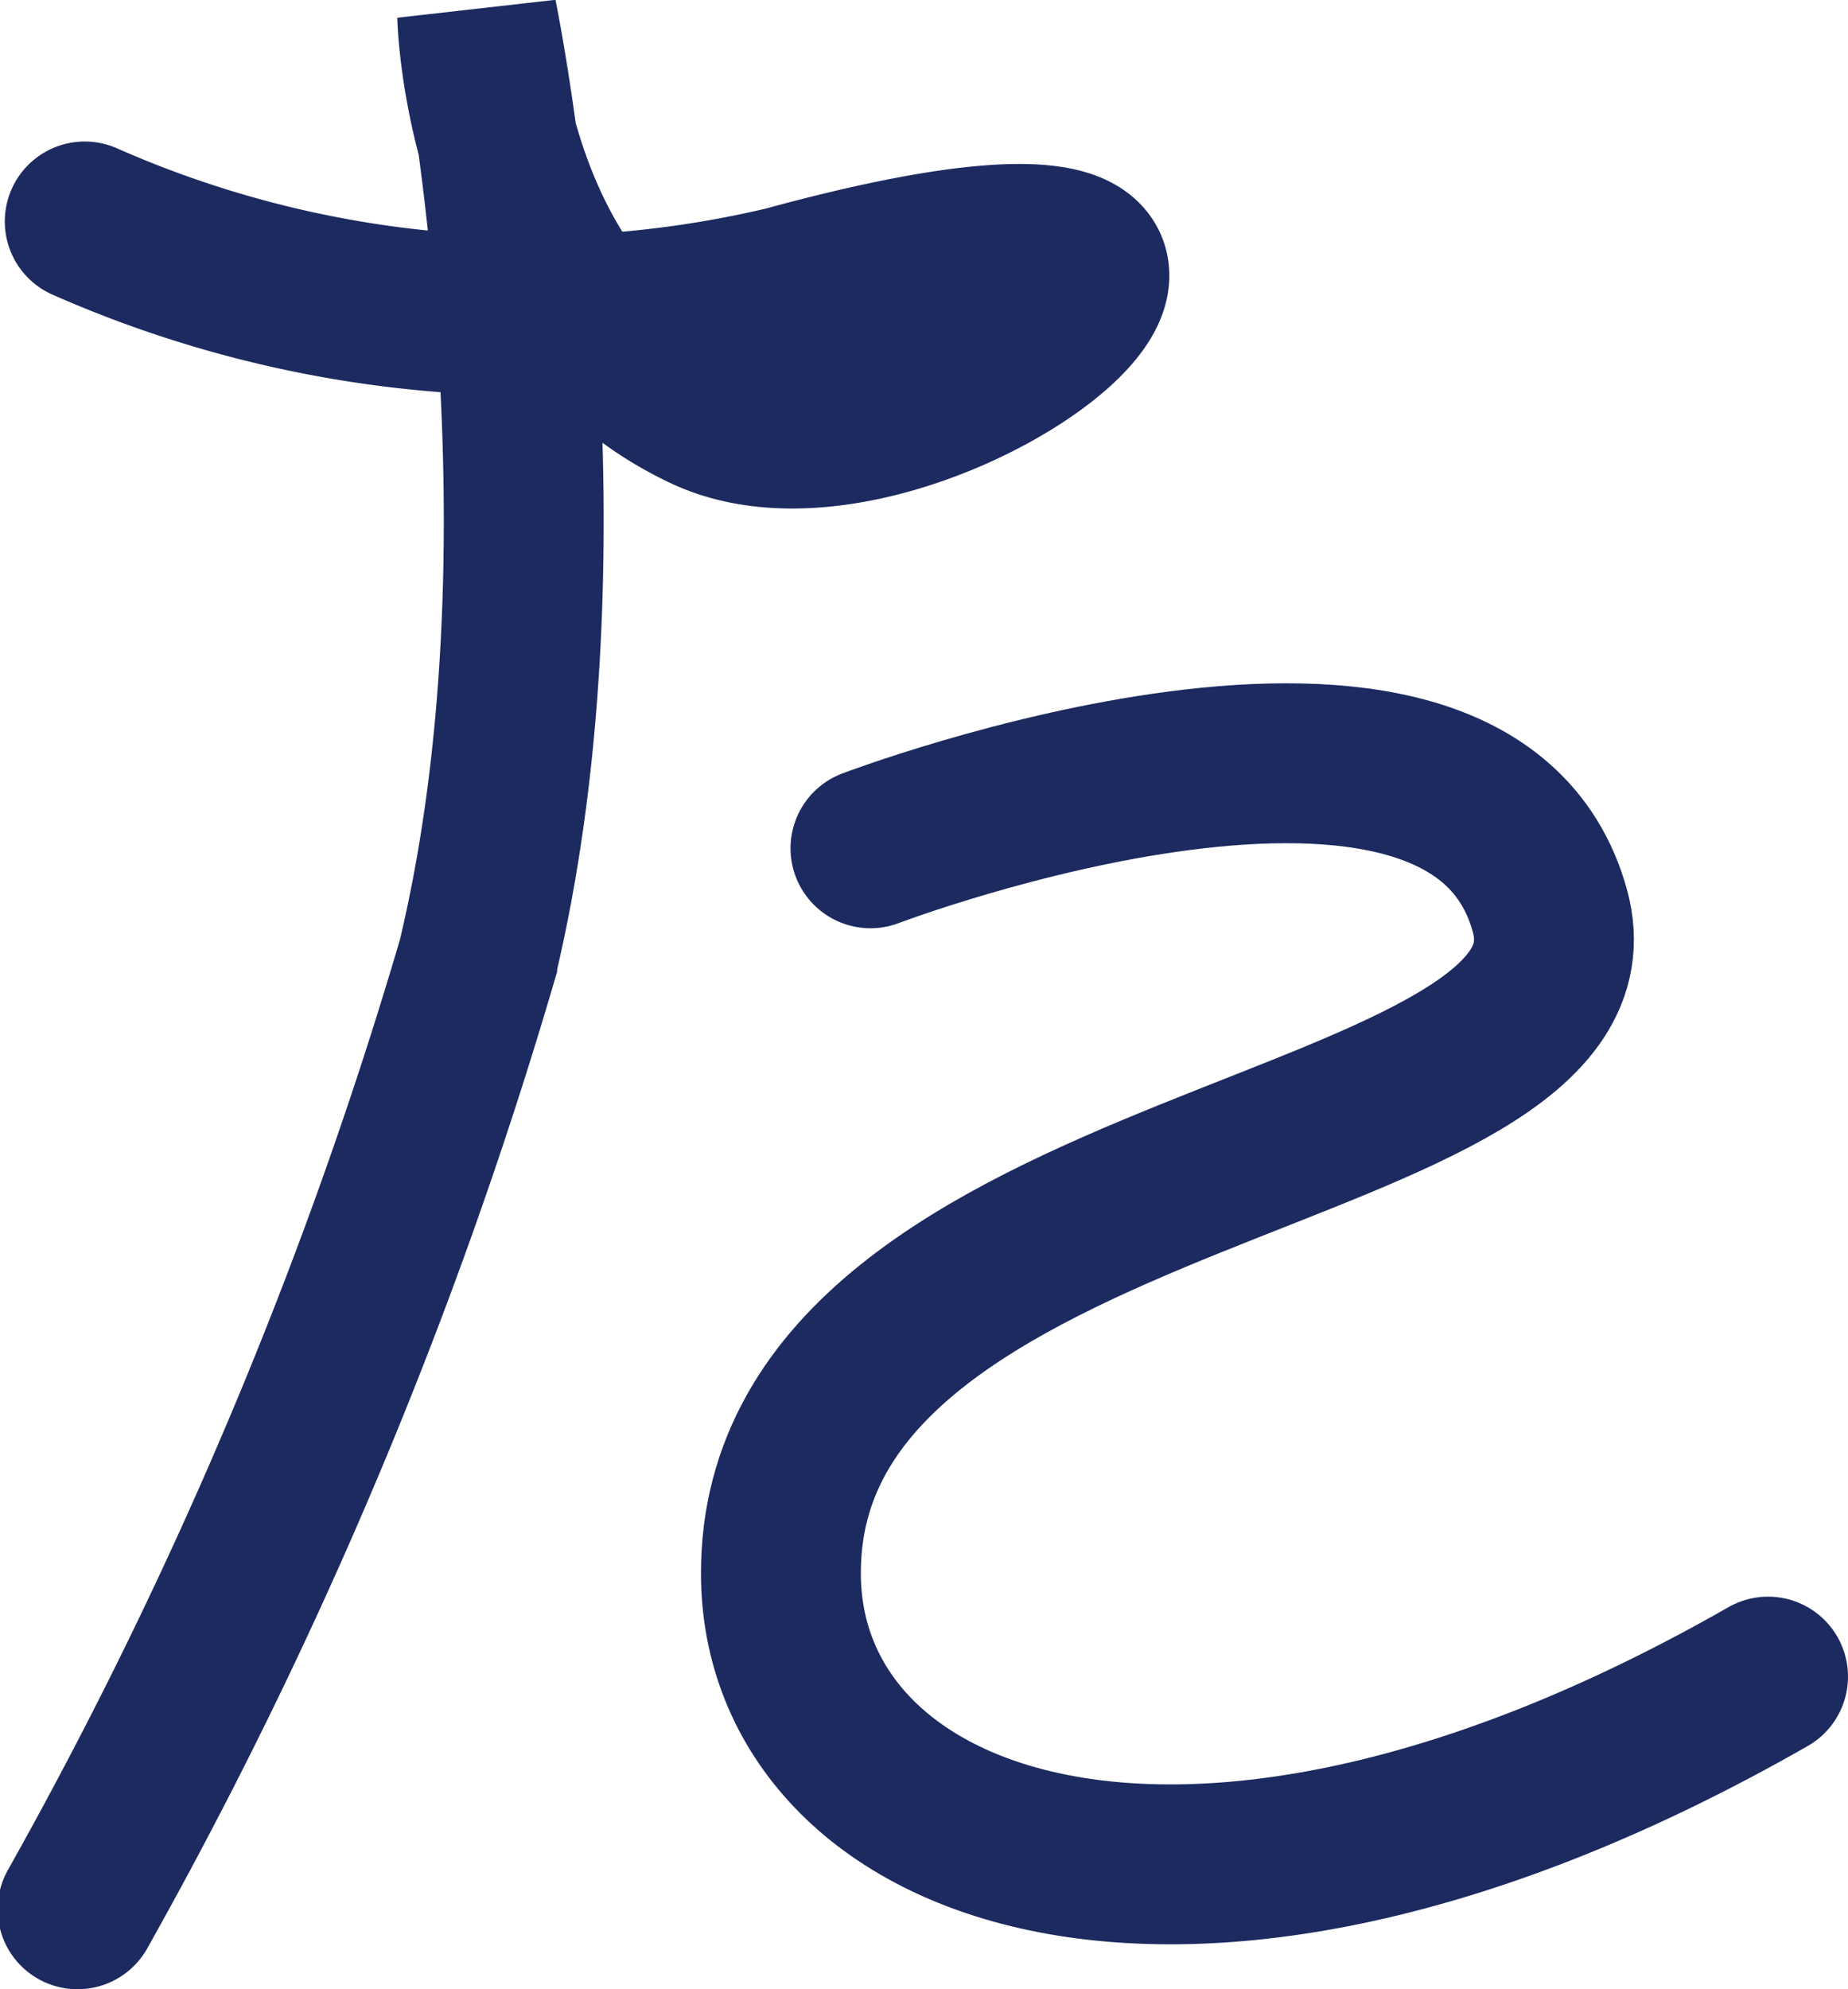 <svg id="レイヤー_2" data-name="レイヤー 2" xmlns="http://www.w3.org/2000/svg" viewBox="0 0 23.12 24.88"><defs><style>.cls-1{fill:none;stroke:#1c2a60;stroke-linecap:round;stroke-miterlimit:10;stroke-width:2px;}</style></defs><title>scene11_01_02</title><path class="cls-1" d="M488.92,41.9s7.5-2.85,8.5.78c0.87,3.16-9.63,3-9.62,8.29,0,3.43,5,5.49,12.35,1.29" transform="translate(-478.03 -31.29)"/><path class="cls-1" d="M479.09,34.06a13.83,13.83,0,0,0,8.76.81c7.72-2.11,1.77,2.86-1,1.56S484,31.49,484,31.49s1.31,6.34,0,11.81a57.07,57.07,0,0,1-5,11.87" transform="translate(-478.03 -31.29)"/></svg>